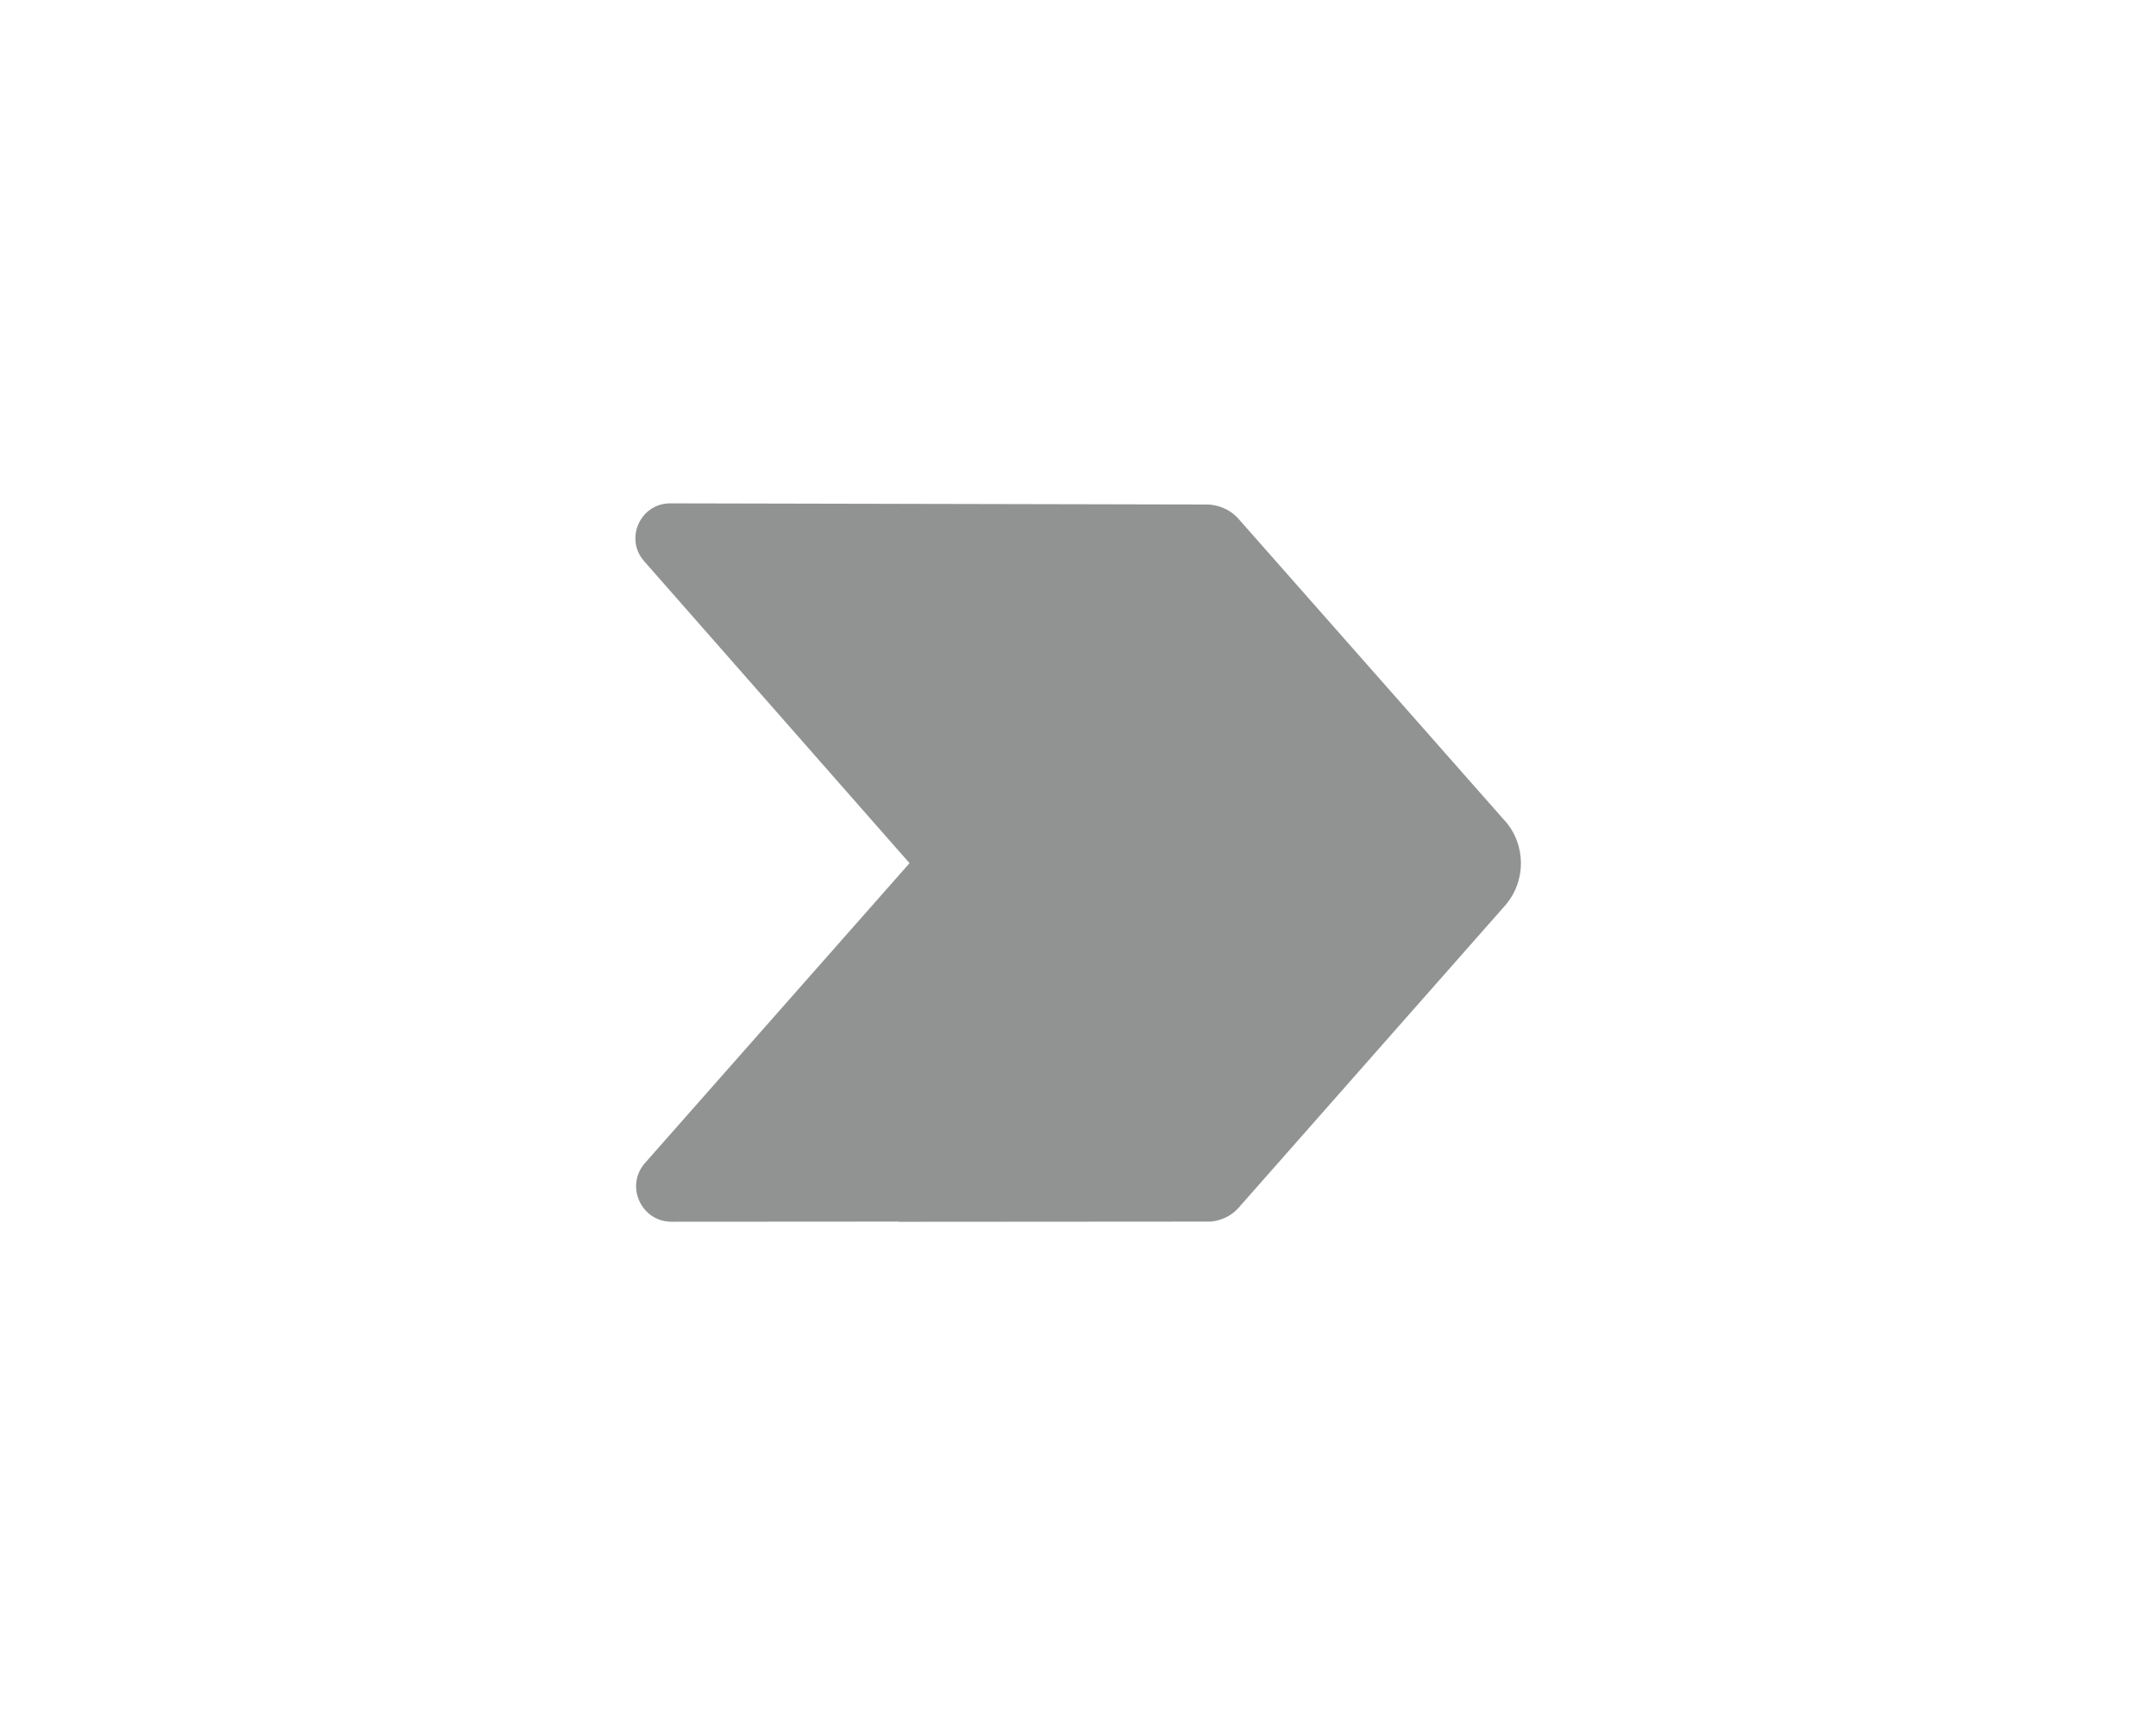 <?xml version="1.0" encoding="UTF-8"?>
<svg id="Capa_2" data-name="Capa 2" xmlns="http://www.w3.org/2000/svg" viewBox="0 0 300 240">
  <defs>
    <style>
      .cls-1 {
        fill: none;
      }

      .cls-2 {
        fill: #919292;
      }
    </style>
  </defs>
  <g id="Capa_1-2" data-name="Capa 1">
    <rect class="cls-1" width="300" height="240"/>
    <path class="cls-2" d="M209.36,114.16l-18.08-20.5h0s0,0,0,0l-18.96-21.49c-.59-.67-1.33-1.18-2.13-1.51h0c-.71-.29-1.47-.47-2.25-.47h-1.24s0,0,0,0l-73.42-.16h-.01c-4.17,0-6.4,4.92-3.64,8.05l34.98,39.8h0s.98,1.11,.98,1.11h0s.97,1.1,.97,1.1l-36.81,41.72c-2.79,3.16-.56,8.13,3.64,8.17l31.66-.02v.03l43.43-.03c1.49-.14,2.88-.8,3.87-1.93l37.04-42c2.99-3.39,2.99-8.47,0-11.86Z"/>
  </g>
</svg>